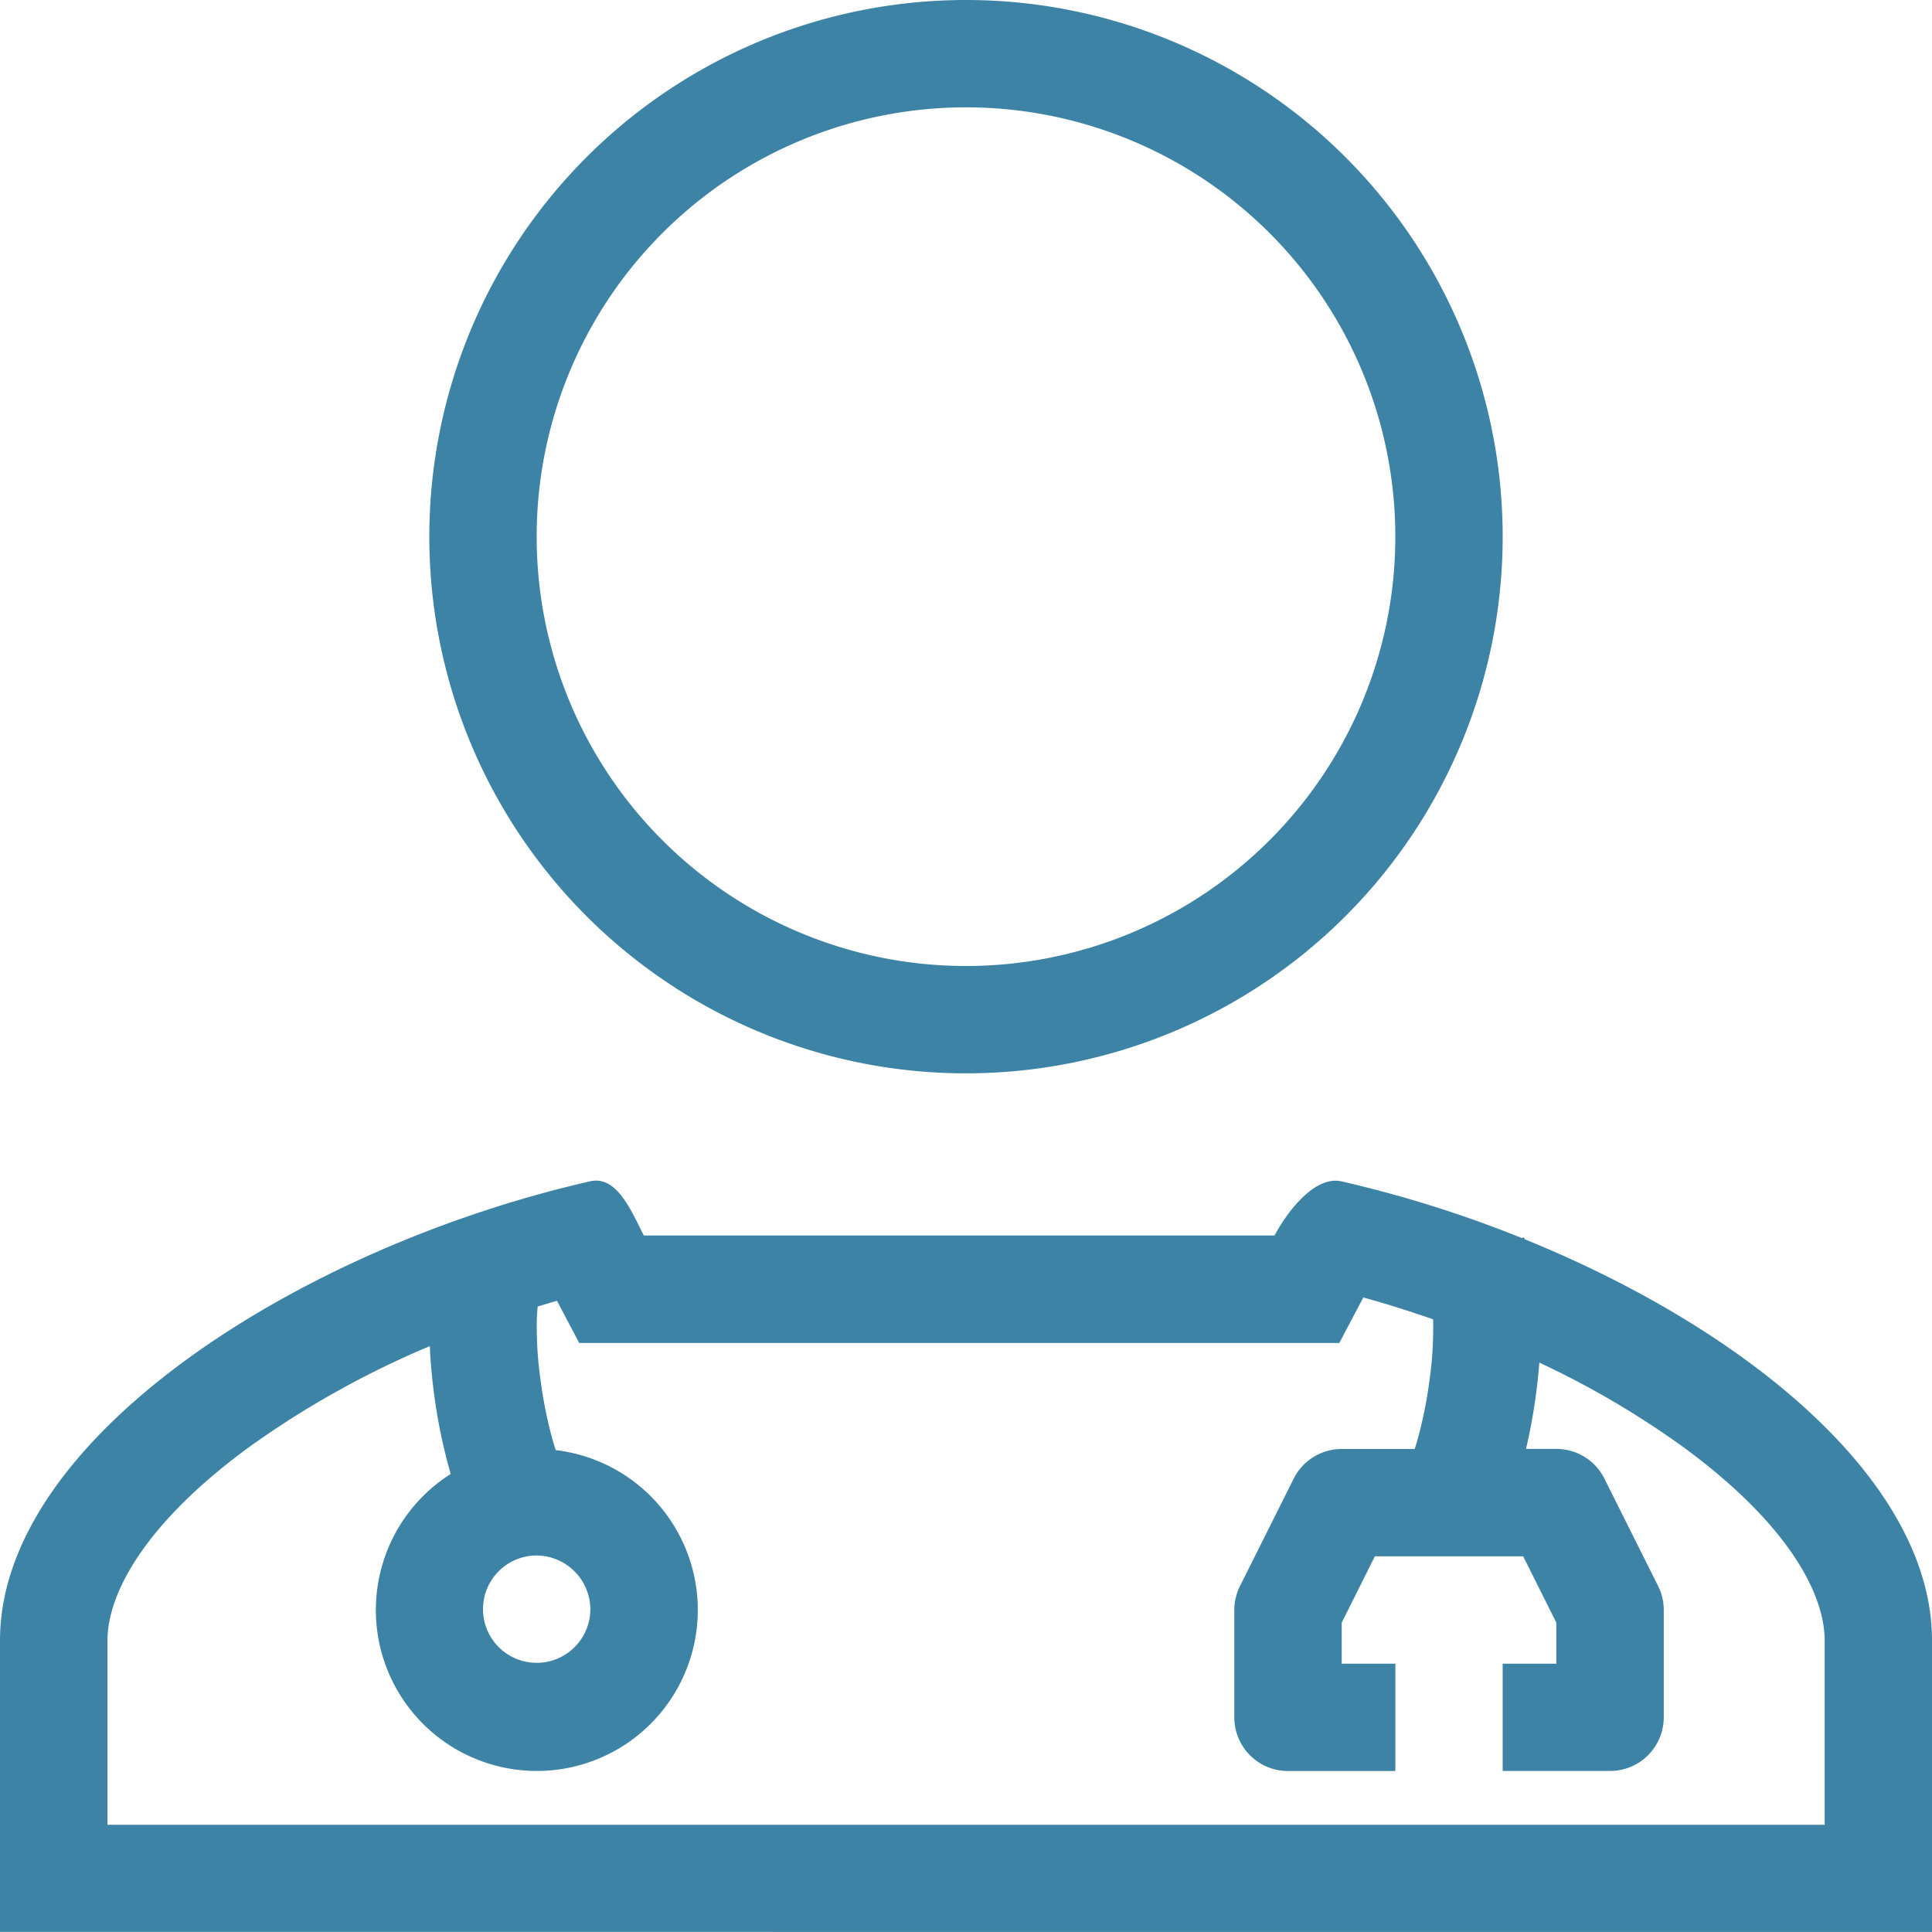 <svg xmlns="http://www.w3.org/2000/svg" width="50" height="50" viewBox="0 0 50 50"><g transform="translate(-6 -6)"><path d="M41.778,19.889A13.889,13.889,0,1,1,27.889,6,13.889,13.889,0,0,1,41.778,19.889Zm-2.778,0A11.111,11.111,0,1,1,27.889,8.778,11.111,11.111,0,0,1,39,19.889Z" transform="translate(3.111 0)" fill="#3d83a5" fill-rule="evenodd"/><path d="M22.547,29.188l.015.031c.035.071.07.139.1.2H38.985c.317-.6,1.039-1.563,1.737-1.4a30.95,30.95,0,0,1,4.668,1.468l.046-.023.015.031.01.022C51.178,31.835,56,35.772,56,39.9v7.542H6V39.9c0-5.243,7.772-10.176,15.278-11.885C21.891,27.878,22.253,28.6,22.547,29.188Zm20.542,2.4c-.6-.208-1.2-.4-1.807-.565l-.62,1.177H20.99l-.575-1.092q-.251.072-.5.149c-.009.092-.016.195-.021.311a9.739,9.739,0,0,0,.1,1.627,11.233,11.233,0,0,0,.326,1.578q.031.106.062.2a4.166,4.166,0,1,1-2.717.617l-.012-.039a14,14,0,0,1-.412-1.981c-.058-.422-.1-.859-.117-1.289a23.914,23.914,0,0,0-4.659,2.6c-2.67,1.948-3.684,3.77-3.684,5.024v4.764H53.222V39.9c0-1.254-1.013-3.076-3.684-5.024a23,23,0,0,0-3.7-2.168c-.022.289-.053.577-.092.859-.064.47-.15.937-.253,1.375h.787a1.389,1.389,0,0,1,1.242.768l1.389,2.778a1.387,1.387,0,0,1,.147.621v2.778a1.389,1.389,0,0,1-1.389,1.389H44.889V40.5h1.389V39.439l-.858-1.717H41.581l-.858,1.717V40.5h1.389v2.778H39.333a1.389,1.389,0,0,1-1.389-1.389V39.111a1.388,1.388,0,0,1,.147-.621l1.389-2.778a1.389,1.389,0,0,1,1.242-.768h1.891q.026-.081.053-.172a11.235,11.235,0,0,0,.326-1.578A9.785,9.785,0,0,0,43.089,31.587ZM21.278,39.111A1.389,1.389,0,1,1,19.889,37.7,1.4,1.4,0,0,1,21.278,39.111Z" transform="translate(0 8.556)" fill="#3d83a5" fill-rule="evenodd"/></g></svg>